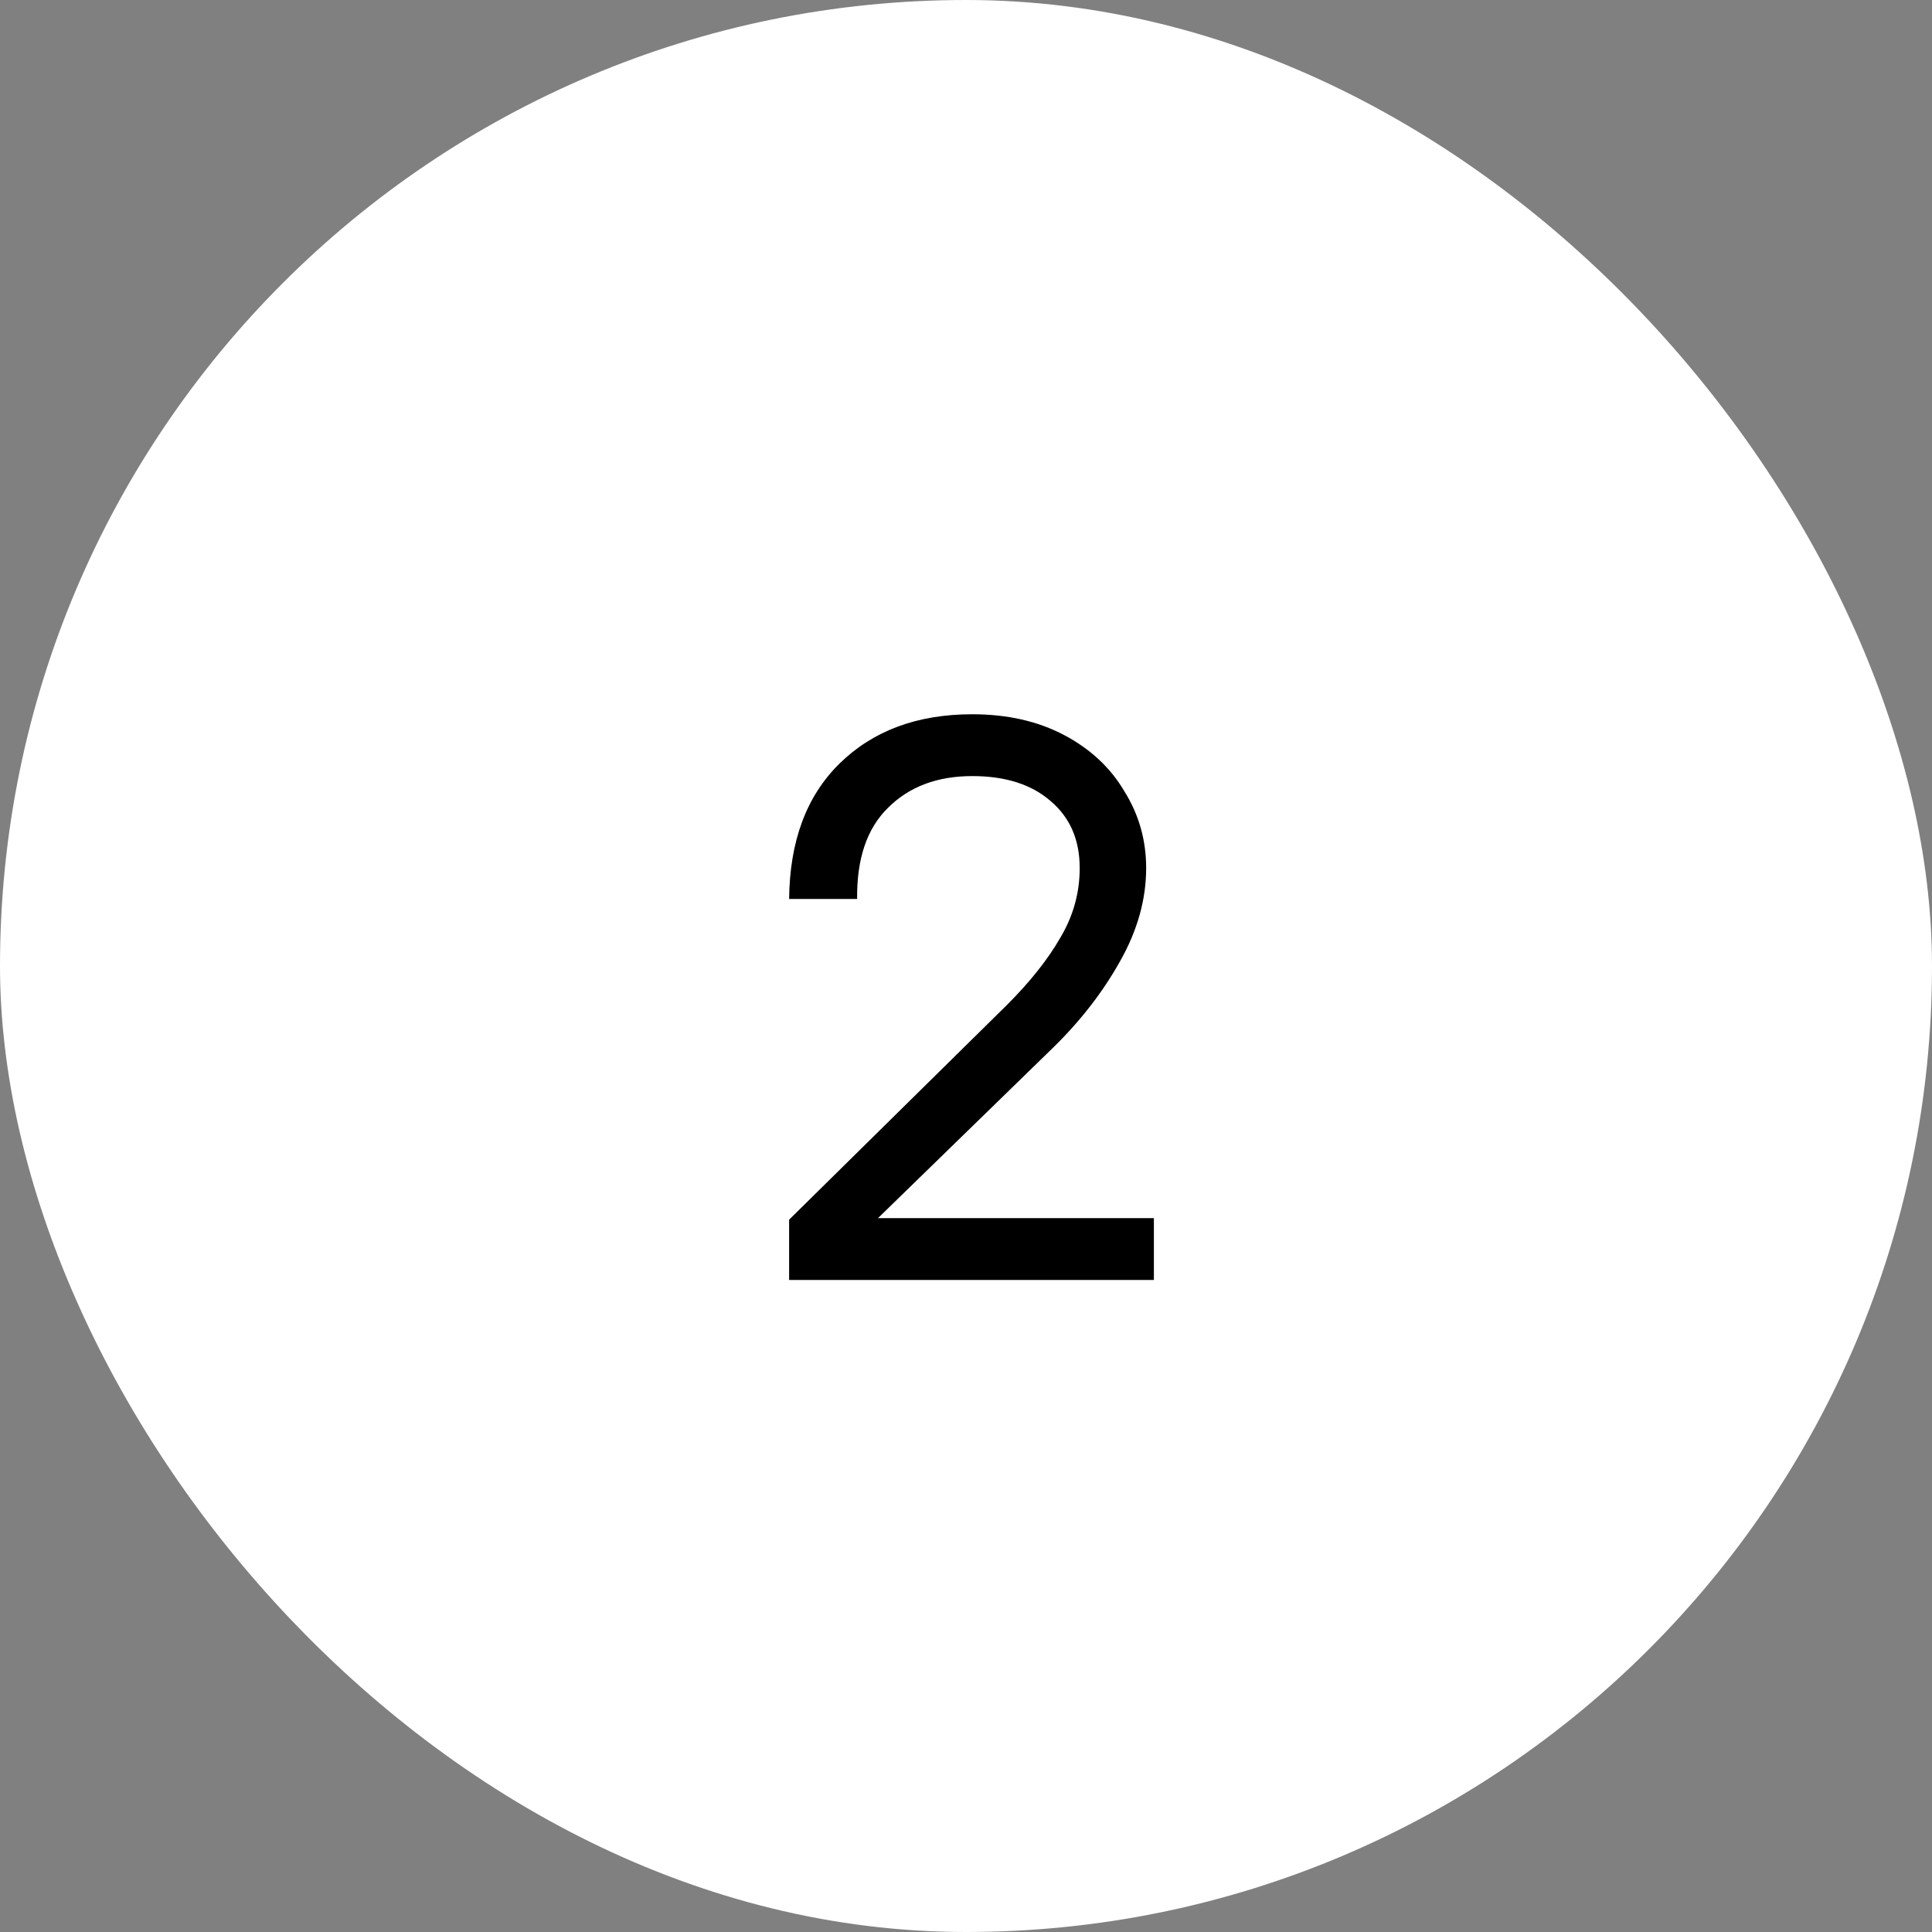 <?xml version="1.0" encoding="UTF-8"?> <svg xmlns="http://www.w3.org/2000/svg" width="40" height="40" viewBox="0 0 40 40" fill="none"><rect x="0" y="0" width="40" height="40" fill="#808080" stroke="none"/><rect width="40" height="40" rx="20" fill="white"></rect><path d="M16.338 25.252L20.85 20.804C21.33 20.324 21.698 19.86 21.954 19.412C22.221 18.964 22.354 18.484 22.354 17.972C22.354 17.385 22.152 16.921 21.746 16.58C21.352 16.239 20.813 16.068 20.13 16.068C19.405 16.068 18.824 16.287 18.386 16.724C17.949 17.151 17.736 17.78 17.746 18.612H16.338C16.349 17.417 16.696 16.484 17.378 15.812C18.072 15.129 18.989 14.788 20.13 14.788C20.856 14.788 21.49 14.932 22.034 15.22C22.578 15.508 22.994 15.897 23.282 16.388C23.581 16.868 23.73 17.396 23.73 17.972C23.73 18.623 23.549 19.268 23.186 19.908C22.834 20.537 22.376 21.129 21.81 21.684L18.178 25.22H23.89V26.5H16.338V25.252Z" fill="black"></path></svg> 
